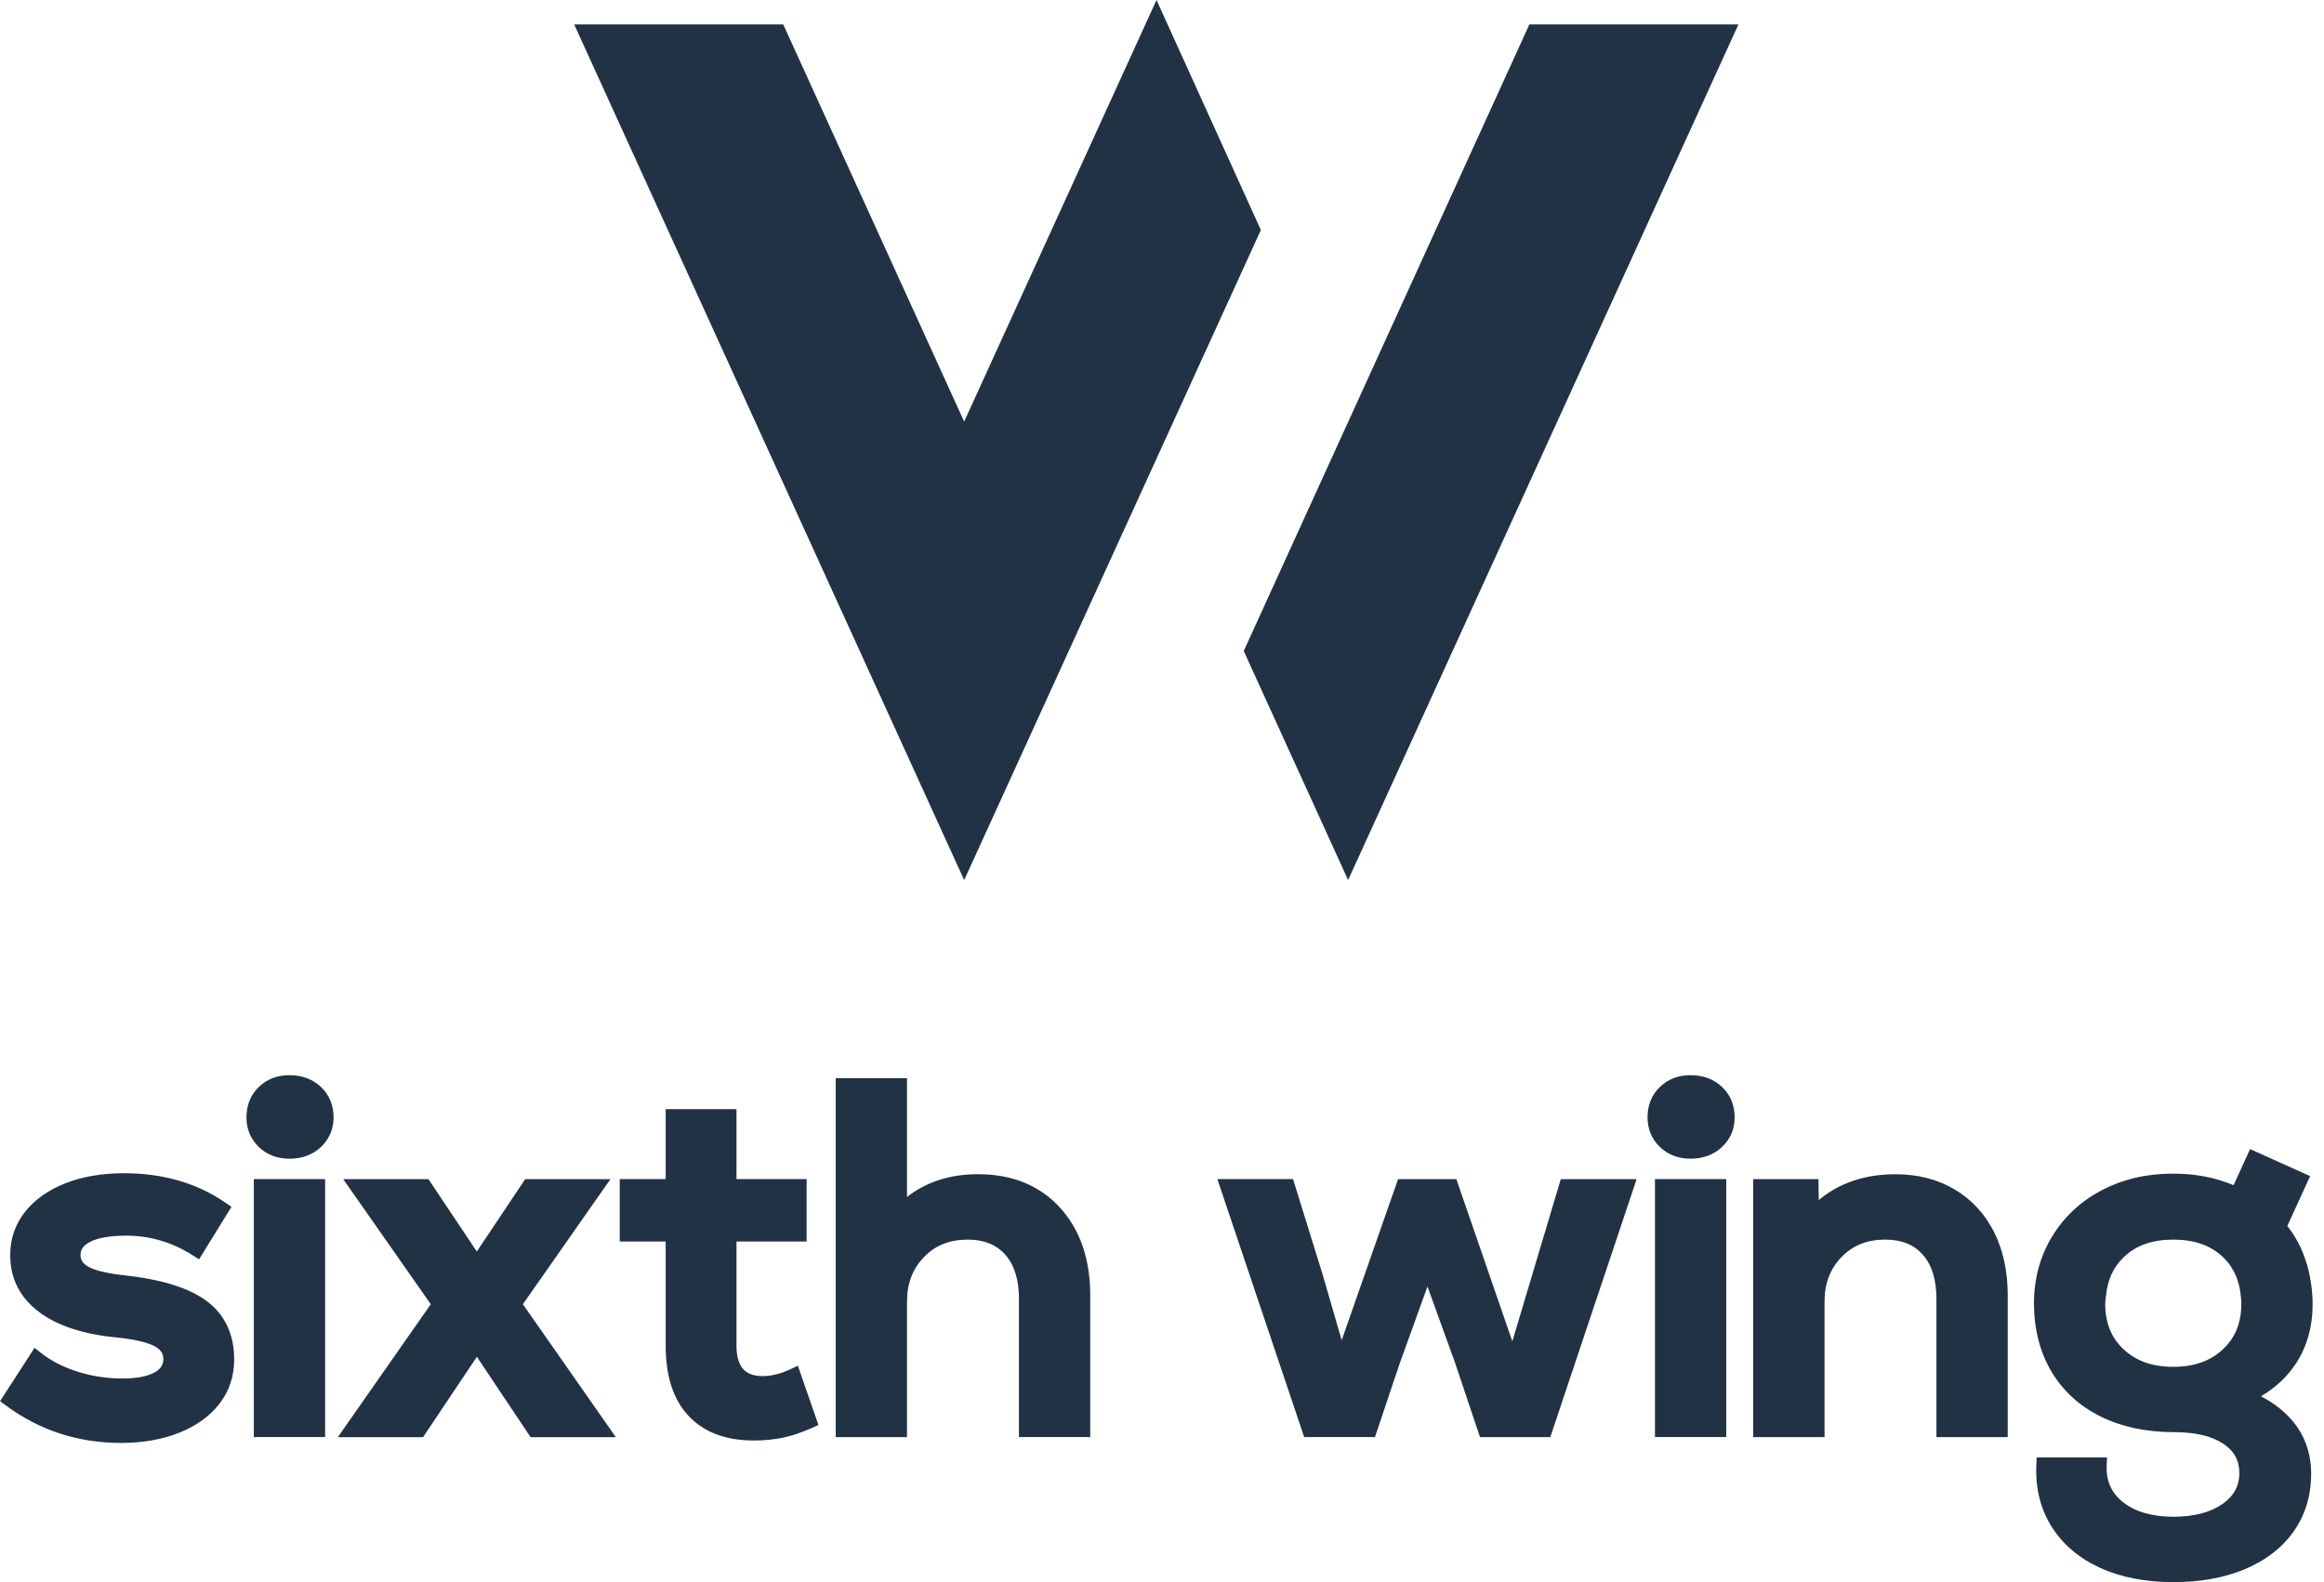 <svg width="94" height="64" viewBox="0 0 94 64" fill="none" xmlns="http://www.w3.org/2000/svg">
<g clip-path="url(#clip0_5851_154139)">
<path d="M69.822 47.696H66.939V58.131H69.822V47.696ZM67.136 43.971C66.806 44.289 66.639 44.704 66.639 45.202C66.639 45.674 66.806 46.075 67.136 46.394C67.463 46.711 67.882 46.872 68.381 46.872C68.88 46.872 69.319 46.712 69.652 46.397C69.99 46.076 70.162 45.675 70.162 45.203C70.162 44.705 69.99 44.289 69.652 43.969C69.319 43.653 68.891 43.494 68.381 43.494C67.872 43.494 67.465 43.655 67.138 43.972M52.304 47.697H49.239L52.751 58.133H55.614L56.624 55.125L57.738 52.042L58.85 55.119L59.862 58.134H62.706L66.197 47.699H63.13L61.17 54.26L58.906 47.699H56.548L54.268 54.216L53.49 51.534L52.301 47.699L52.304 47.697ZM36.686 43.614H33.803V58.134H36.686V52.659C36.686 51.918 36.911 51.327 37.375 50.849C37.835 50.374 38.412 50.145 39.14 50.145C39.794 50.145 40.29 50.342 40.656 50.75C41.026 51.163 41.214 51.766 41.214 52.539V58.133H44.097V52.399C44.097 50.936 43.686 49.742 42.875 48.853C42.055 47.954 40.94 47.499 39.559 47.499C38.428 47.499 37.465 47.808 36.686 48.422V43.612V43.614ZM26.925 47.697H25.067V50.222H26.925V54.441C26.925 55.669 27.237 56.624 27.851 57.276C28.47 57.937 29.358 58.271 30.485 58.271C30.918 58.271 31.32 58.231 31.681 58.154C32.041 58.078 32.428 57.947 32.834 57.765L33.104 57.645L32.272 55.247L31.946 55.399C31.565 55.576 31.193 55.666 30.844 55.666C30.496 55.666 30.229 55.572 30.058 55.379C29.879 55.175 29.789 54.86 29.789 54.441V50.222H32.626V47.697H29.789V44.866H26.925V47.697ZM13.15 47.697H10.267V58.133H13.15V47.697ZM3.257 50.775C3.257 50.617 3.301 50.412 3.642 50.237C3.966 50.07 4.46 49.985 5.112 49.985C6.057 49.985 6.954 50.248 7.775 50.767L8.052 50.942L9.362 48.819L9.111 48.646C7.968 47.858 6.588 47.459 5.011 47.459C4.136 47.459 3.347 47.593 2.666 47.858C1.97 48.129 1.416 48.516 1.023 49.008C0.619 49.513 0.413 50.107 0.413 50.773C0.413 51.722 0.809 52.498 1.591 53.081C2.334 53.636 3.394 53.981 4.737 54.105C5.45 54.18 5.964 54.301 6.264 54.464C6.567 54.629 6.607 54.825 6.607 54.975C6.607 55.215 6.498 55.382 6.253 55.517C5.956 55.681 5.519 55.763 4.951 55.763C4.335 55.763 3.729 55.672 3.151 55.491C2.579 55.312 2.082 55.06 1.676 54.743L1.396 54.524L0.003 56.68L0.245 56.859C1.601 57.862 3.165 58.37 4.893 58.37C5.77 58.37 6.559 58.231 7.241 57.96C7.939 57.682 8.488 57.287 8.875 56.786C9.271 56.275 9.472 55.672 9.472 54.995C9.472 53.967 9.091 53.167 8.341 52.616C7.622 52.088 6.524 51.751 4.988 51.584C4.151 51.491 3.754 51.345 3.566 51.238C3.293 51.083 3.258 50.908 3.258 50.773M12.982 46.397C13.32 46.076 13.492 45.675 13.492 45.203C13.492 44.705 13.32 44.289 12.981 43.969C12.647 43.653 12.219 43.494 11.71 43.494C11.2 43.494 10.793 43.655 10.466 43.972C10.136 44.291 9.969 44.705 9.969 45.203C9.969 45.675 10.136 46.076 10.466 46.395C10.793 46.712 11.212 46.873 11.711 46.873C12.21 46.873 12.649 46.714 12.982 46.398M23.901 47.699H21.243L19.286 50.626L17.33 47.699H13.883L17.424 52.759L13.665 58.136H17.112L19.288 54.884L21.461 58.136H24.909L21.149 52.759L24.691 47.699H23.903H23.901ZM38.999 35.6L50.999 9.304L46.778 0L38.998 17.054L31.68 0.988H23.224L38.996 35.597L38.999 35.6ZM54.528 35.6L70.315 0.988H61.859L50.306 26.334L54.527 35.599L54.528 35.6ZM78.323 58.134H81.208V52.401C81.208 51.43 81.021 50.568 80.654 49.838C80.281 49.097 79.741 48.516 79.052 48.11C78.365 47.705 77.564 47.5 76.671 47.5C75.435 47.5 74.394 47.851 73.565 48.545L73.552 47.699H70.913V58.134H73.798V52.659C73.798 51.918 74.023 51.327 74.486 50.849C74.947 50.374 75.523 50.145 76.251 50.145C76.906 50.145 77.402 50.342 77.767 50.75C78.138 51.163 78.324 51.764 78.324 52.539V58.133L78.323 58.134ZM90.656 52.737C90.656 53.512 90.412 54.116 89.908 54.585C89.401 55.06 88.744 55.291 87.903 55.291C87.062 55.291 86.405 55.06 85.898 54.585C85.394 54.116 85.151 53.512 85.151 52.737C85.151 52.633 85.166 52.539 85.176 52.44H85.182C85.238 51.796 85.466 51.271 85.898 50.857C86.398 50.377 87.055 50.145 87.908 50.145C88.76 50.145 89.417 50.378 89.918 50.857C90.038 50.972 90.142 51.096 90.234 51.23C90.253 51.257 90.265 51.286 90.282 51.314C90.343 51.411 90.396 51.512 90.442 51.619C90.474 51.695 90.499 51.775 90.523 51.855C90.543 51.918 90.562 51.981 90.577 52.047C90.6 52.148 90.617 52.253 90.627 52.362C90.641 52.484 90.658 52.604 90.658 52.736M93.541 52.736C93.541 52.634 93.534 52.537 93.529 52.438C93.518 52.249 93.502 52.063 93.471 51.884C93.373 51.219 93.162 50.599 92.824 50.034C92.731 49.879 92.624 49.736 92.516 49.594L93.439 47.576L91.01 46.483L90.343 47.942C89.613 47.64 88.813 47.477 87.95 47.477C87.935 47.477 87.923 47.479 87.908 47.479C87.892 47.479 87.879 47.477 87.865 47.477C86.817 47.477 85.855 47.704 85.007 48.15C84.152 48.599 83.475 49.232 82.993 50.034C82.512 50.834 82.268 51.743 82.268 52.736C82.268 53.729 82.505 54.69 82.971 55.476C83.441 56.267 84.115 56.883 84.974 57.305C85.82 57.723 86.82 57.934 87.944 57.934C88.793 57.934 89.462 58.092 89.931 58.404C90.366 58.693 90.577 59.083 90.577 59.595C90.577 60.106 90.353 60.518 89.895 60.839C89.407 61.182 88.737 61.355 87.903 61.355C87.069 61.355 86.369 61.16 85.876 60.771C85.403 60.399 85.186 59.913 85.209 59.289L85.222 58.957H82.379L82.365 59.264C82.323 60.199 82.531 61.037 82.984 61.758C83.435 62.476 84.097 63.038 84.951 63.426C85.789 63.807 86.782 64 87.901 64C89.021 64 89.963 63.824 90.794 63.479C91.64 63.126 92.305 62.611 92.772 61.951C93.242 61.284 93.48 60.498 93.48 59.616C93.48 58.817 93.242 58.116 92.77 57.532C92.434 57.114 91.99 56.762 91.45 56.483C92.035 56.136 92.504 55.701 92.848 55.183C93.309 54.492 93.541 53.668 93.541 52.736Z" fill="#213244"/>
</g>
<defs>
<clipPath id="clip0_5851_154139">
<rect width="93.538" height="64" fill="white"/>
</clipPath>
</defs>
</svg>
